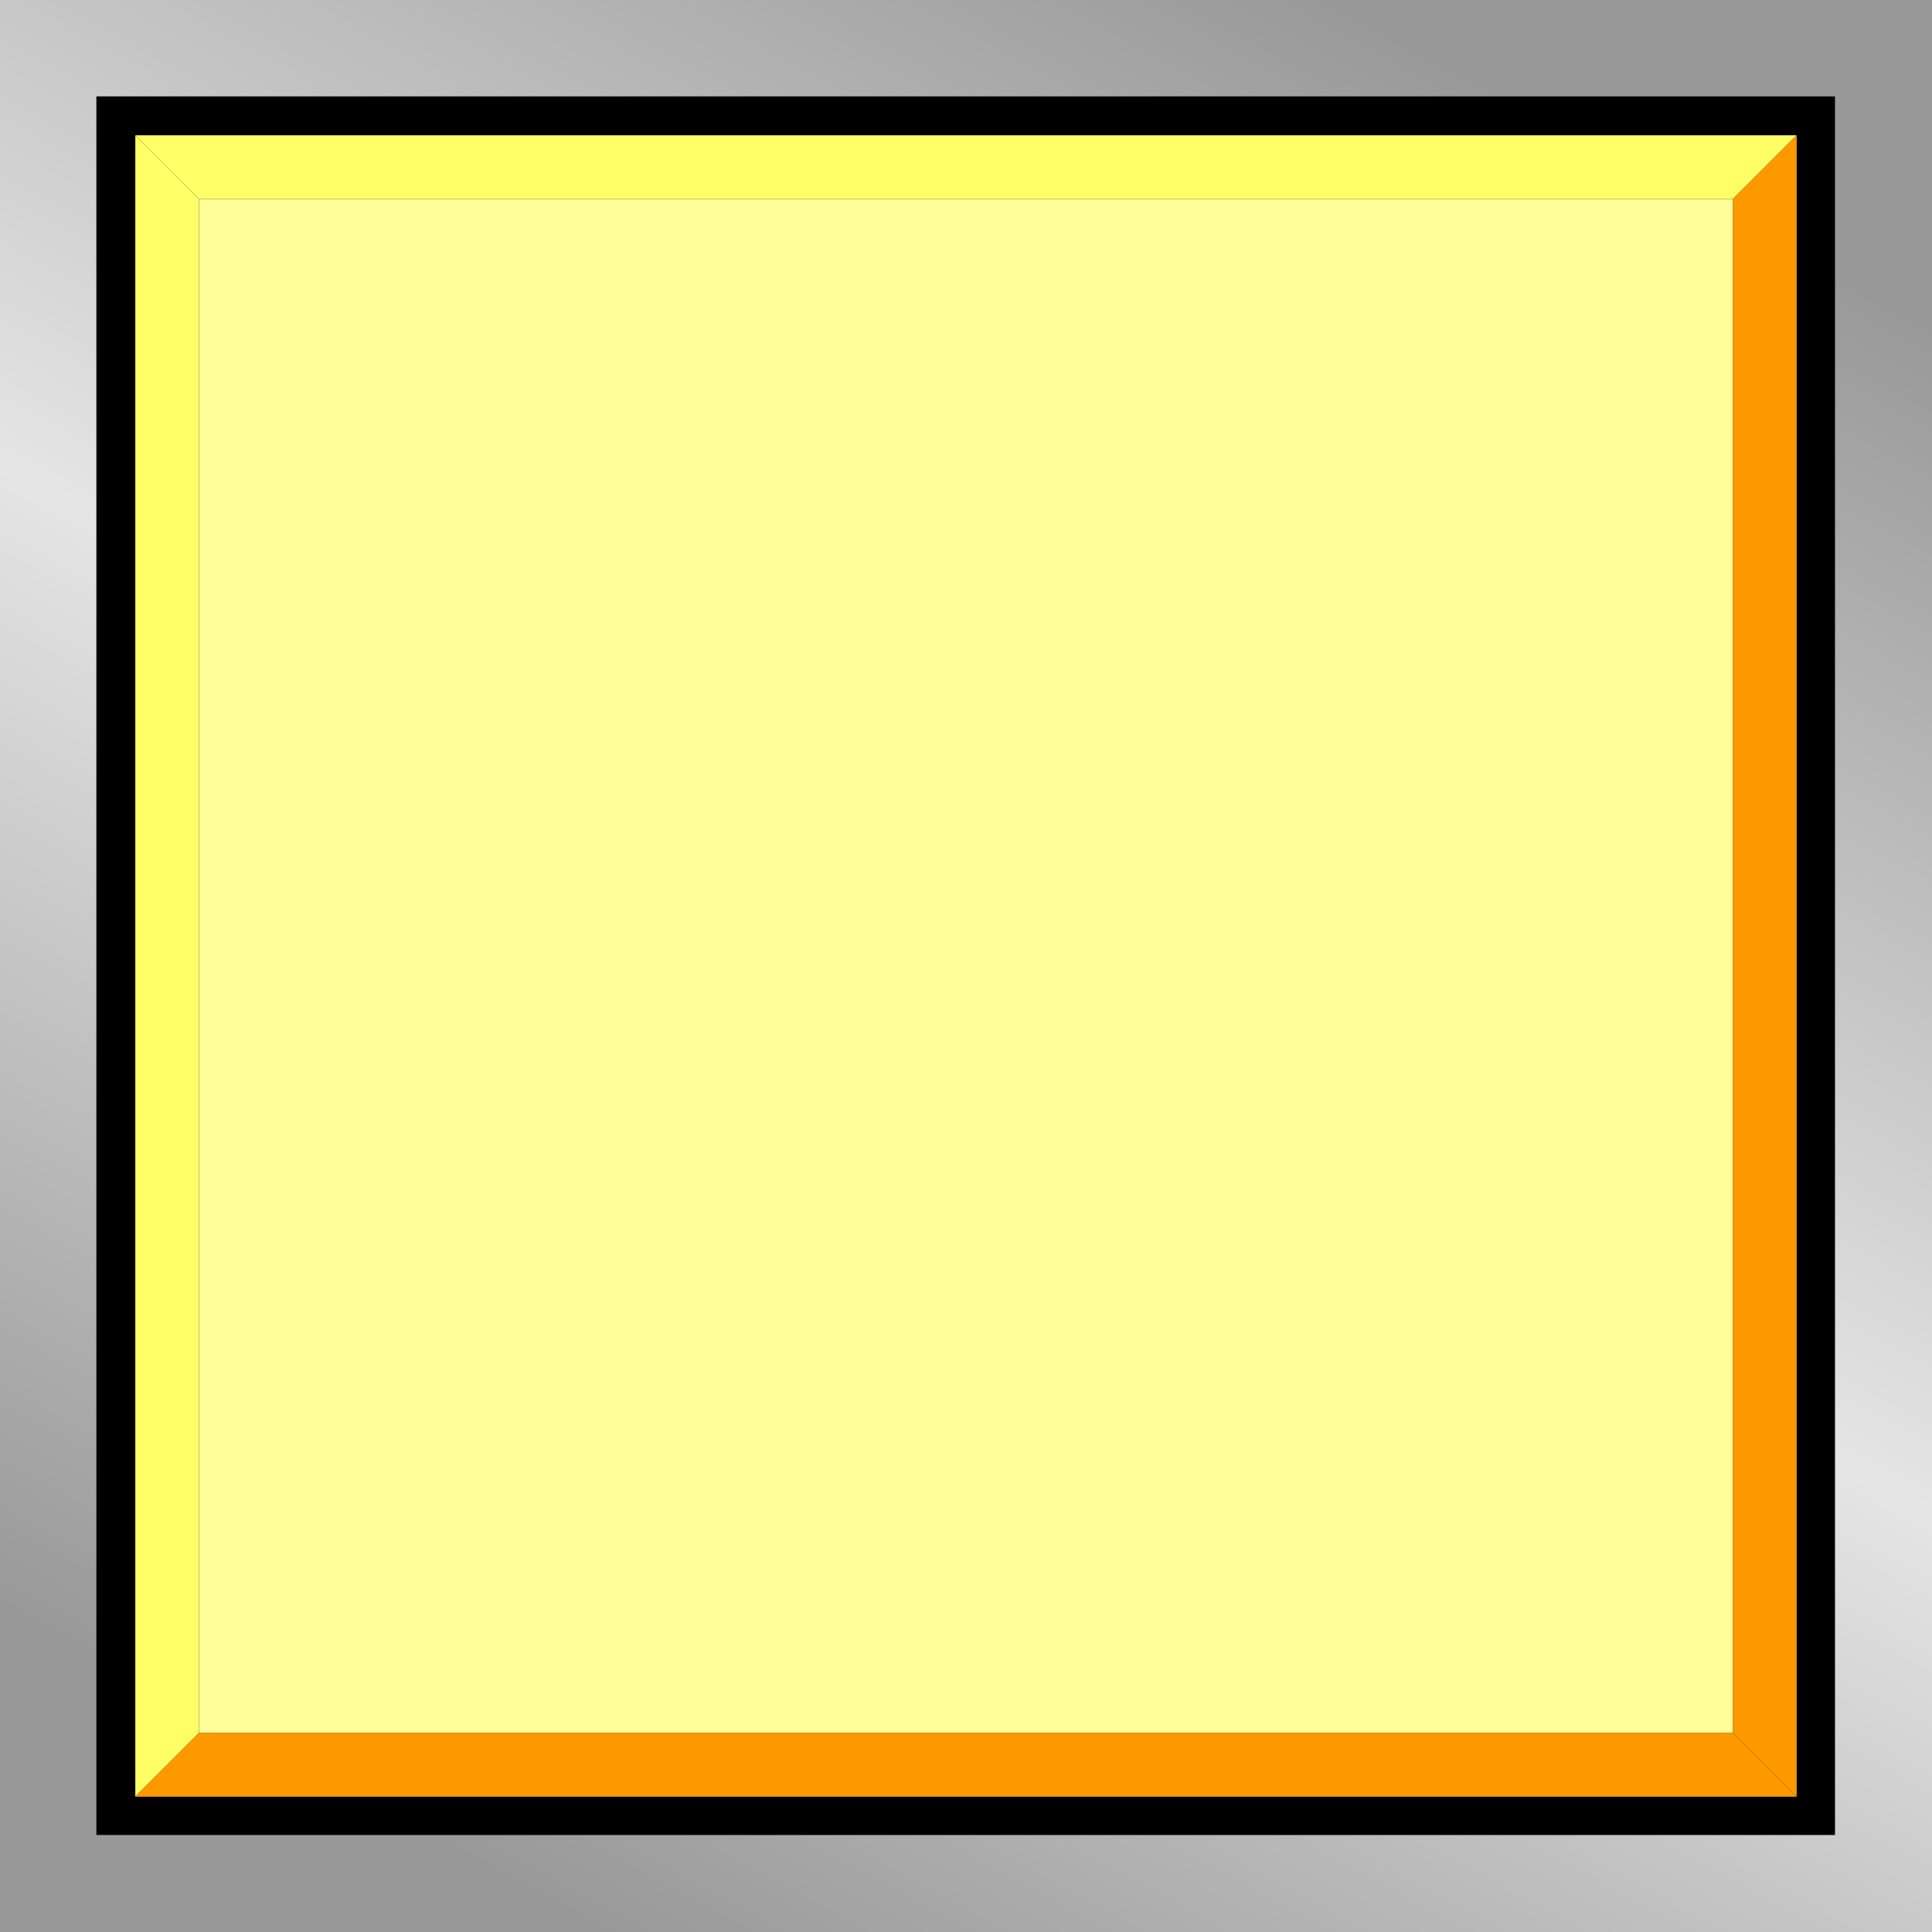 <!--?xml version="1.0" encoding="UTF-8" standalone="no"?-->
<!-- Creator: CorelDRAW -->

<svg xmlns:dc="http://purl.org/dc/elements/1.1/" xmlns:cc="http://creativecommons.org/ns#" xmlns:rdf="http://www.w3.org/1999/02/22-rdf-syntax-ns#" xmlns:svg="http://www.w3.org/2000/svg" xmlns="http://www.w3.org/2000/svg" xmlns:xlink="http://www.w3.org/1999/xlink" xmlns:sodipodi="http://sodipodi.sourceforge.net/DTD/sodipodi-0.dtd" xmlns:inkscape="http://www.inkscape.org/namespaces/inkscape" xml:space="preserve" width="30mm" height="30mm" style="shape-rendering:geometricPrecision; text-rendering:geometricPrecision; image-rendering:optimizeQuality; fill-rule:evenodd; clip-rule:evenodd" viewBox="0 0 3.127 3.127" id="svg2" version="1.1" inkscape:version="0.48.3.1 r9886" sodipodi:docname="复件 99.svg"><rect x="0" y="0" width="3.127" height="3.127" fill="#333333" stroke="none"/><sodipodi:namedview pagecolor="#ffffff" bordercolor="#666666" borderopacity="1" objecttolerance="10" gridtolerance="10" guidetolerance="10" inkscape:pageopacity="0" inkscape:pageshadow="2" inkscape:window-width="1440" inkscape:window-height="844" id="namedview31" showgrid="false" inkscape:zoom="2.2201482" inkscape:cx="93.113128" inkscape:cy="48.255765" inkscape:window-x="-4" inkscape:window-y="-4" inkscape:window-maximized="1" inkscape:current-layer="svg2"></sodipodi:namedview>
 <defs id="defs4"><linearGradient inkscape:collect="always" id="linearGradient2997"><stop style="stop-color: rgb(255, 255, 153); stop-opacity: 1;" offset="0" id="stop2999"></stop><stop style="stop-color: rgb(255, 255, 153); stop-opacity: 1;" offset="1" id="stop3001"></stop></linearGradient>
  <style type="text/css" id="style6">
   
    .fil1 {fill:black}
    .fil4 {fill:#00CCFF}
    .fil3 {fill:#99FFFF}
    .fil2 {fill:#53EFEE}
    .fil0 {fill:url(#id0)}
   
  </style>
  <linearGradient id="id0" gradientUnits="userSpaceOnUse" x1="0.775" y1="3.016" x2="2.352" y2="0.111">
   <stop offset="0" style="stop-color:#999999" id="stop9"></stop>
   <stop offset="0.49" style="stop-color:#E5E5E5" id="stop11"></stop>
   <stop offset="1" style="stop-color:#999999" id="stop13"></stop>
  </linearGradient>
 
  
  
  
  
  
  
  
  
 <linearGradient inkscape:collect="always" xlink:href="#id0" id="linearGradient3017" gradientUnits="userSpaceOnUse" x1="0.775" y1="3.016" x2="2.352" y2="0.111"></linearGradient><radialGradient inkscape:collect="always" xlink:href="#linearGradient2997" id="radialGradient3773" cx="1.564" cy="1.564" fx="1.564" fy="1.564" r="1.242" gradientUnits="userSpaceOnUse" gradientTransform="matrix(0.919,-0.023,0.024,0.952,0.089,0.111)"></radialGradient></defs>
 <rect y="0" x="0" style="fill:url(#linearGradient3017)" id="rect17" height="3.127" width="3.127" class="fil0"></rect><rect style="fill:#000000" id="rect19" height="2.814" width="2.814" y="0.156" x="0.156" class="fil1"></rect><g id="hmigradengt" inkscape:label="#g3023" style="fill:url(#radialGradient3773);fill-opacity:1"><rect class="fil2" x="0.322" y="0.322" width="2.483" height="2.483" id="rect21" style="fill:url(#radialGradient3773);fill-opacity:1"></rect></g><g id="hlight" inkscape:label="#g3019" style="fill: rgb(255, 255, 102);"><polygon class="fil3" points="2.908,0.219 0.219,0.219 0.322,0.322 2.805,0.322 " id="polygon23" style="fill: rgb(255, 255, 102);"></polygon><polygon class="fil3" points="0.219,0.219 0.219,2.908 0.322,2.805 0.322,0.322 " id="polygon25" style="fill: rgb(255, 255, 102);"></polygon></g><g id="dark" inkscape:label="#g3026" style="fill: rgb(255, 153, 0);"><polygon class="fil4" points="2.908,2.908 0.219,2.908 0.322,2.805 2.805,2.805 " id="polygon27" style="fill: rgb(255, 153, 0);"></polygon><polygon class="fil4" points="2.908,0.219 2.908,2.908 2.805,2.805 2.805,0.322 " id="polygon29" style="fill: rgb(255, 153, 0);"></polygon></g>
</svg>